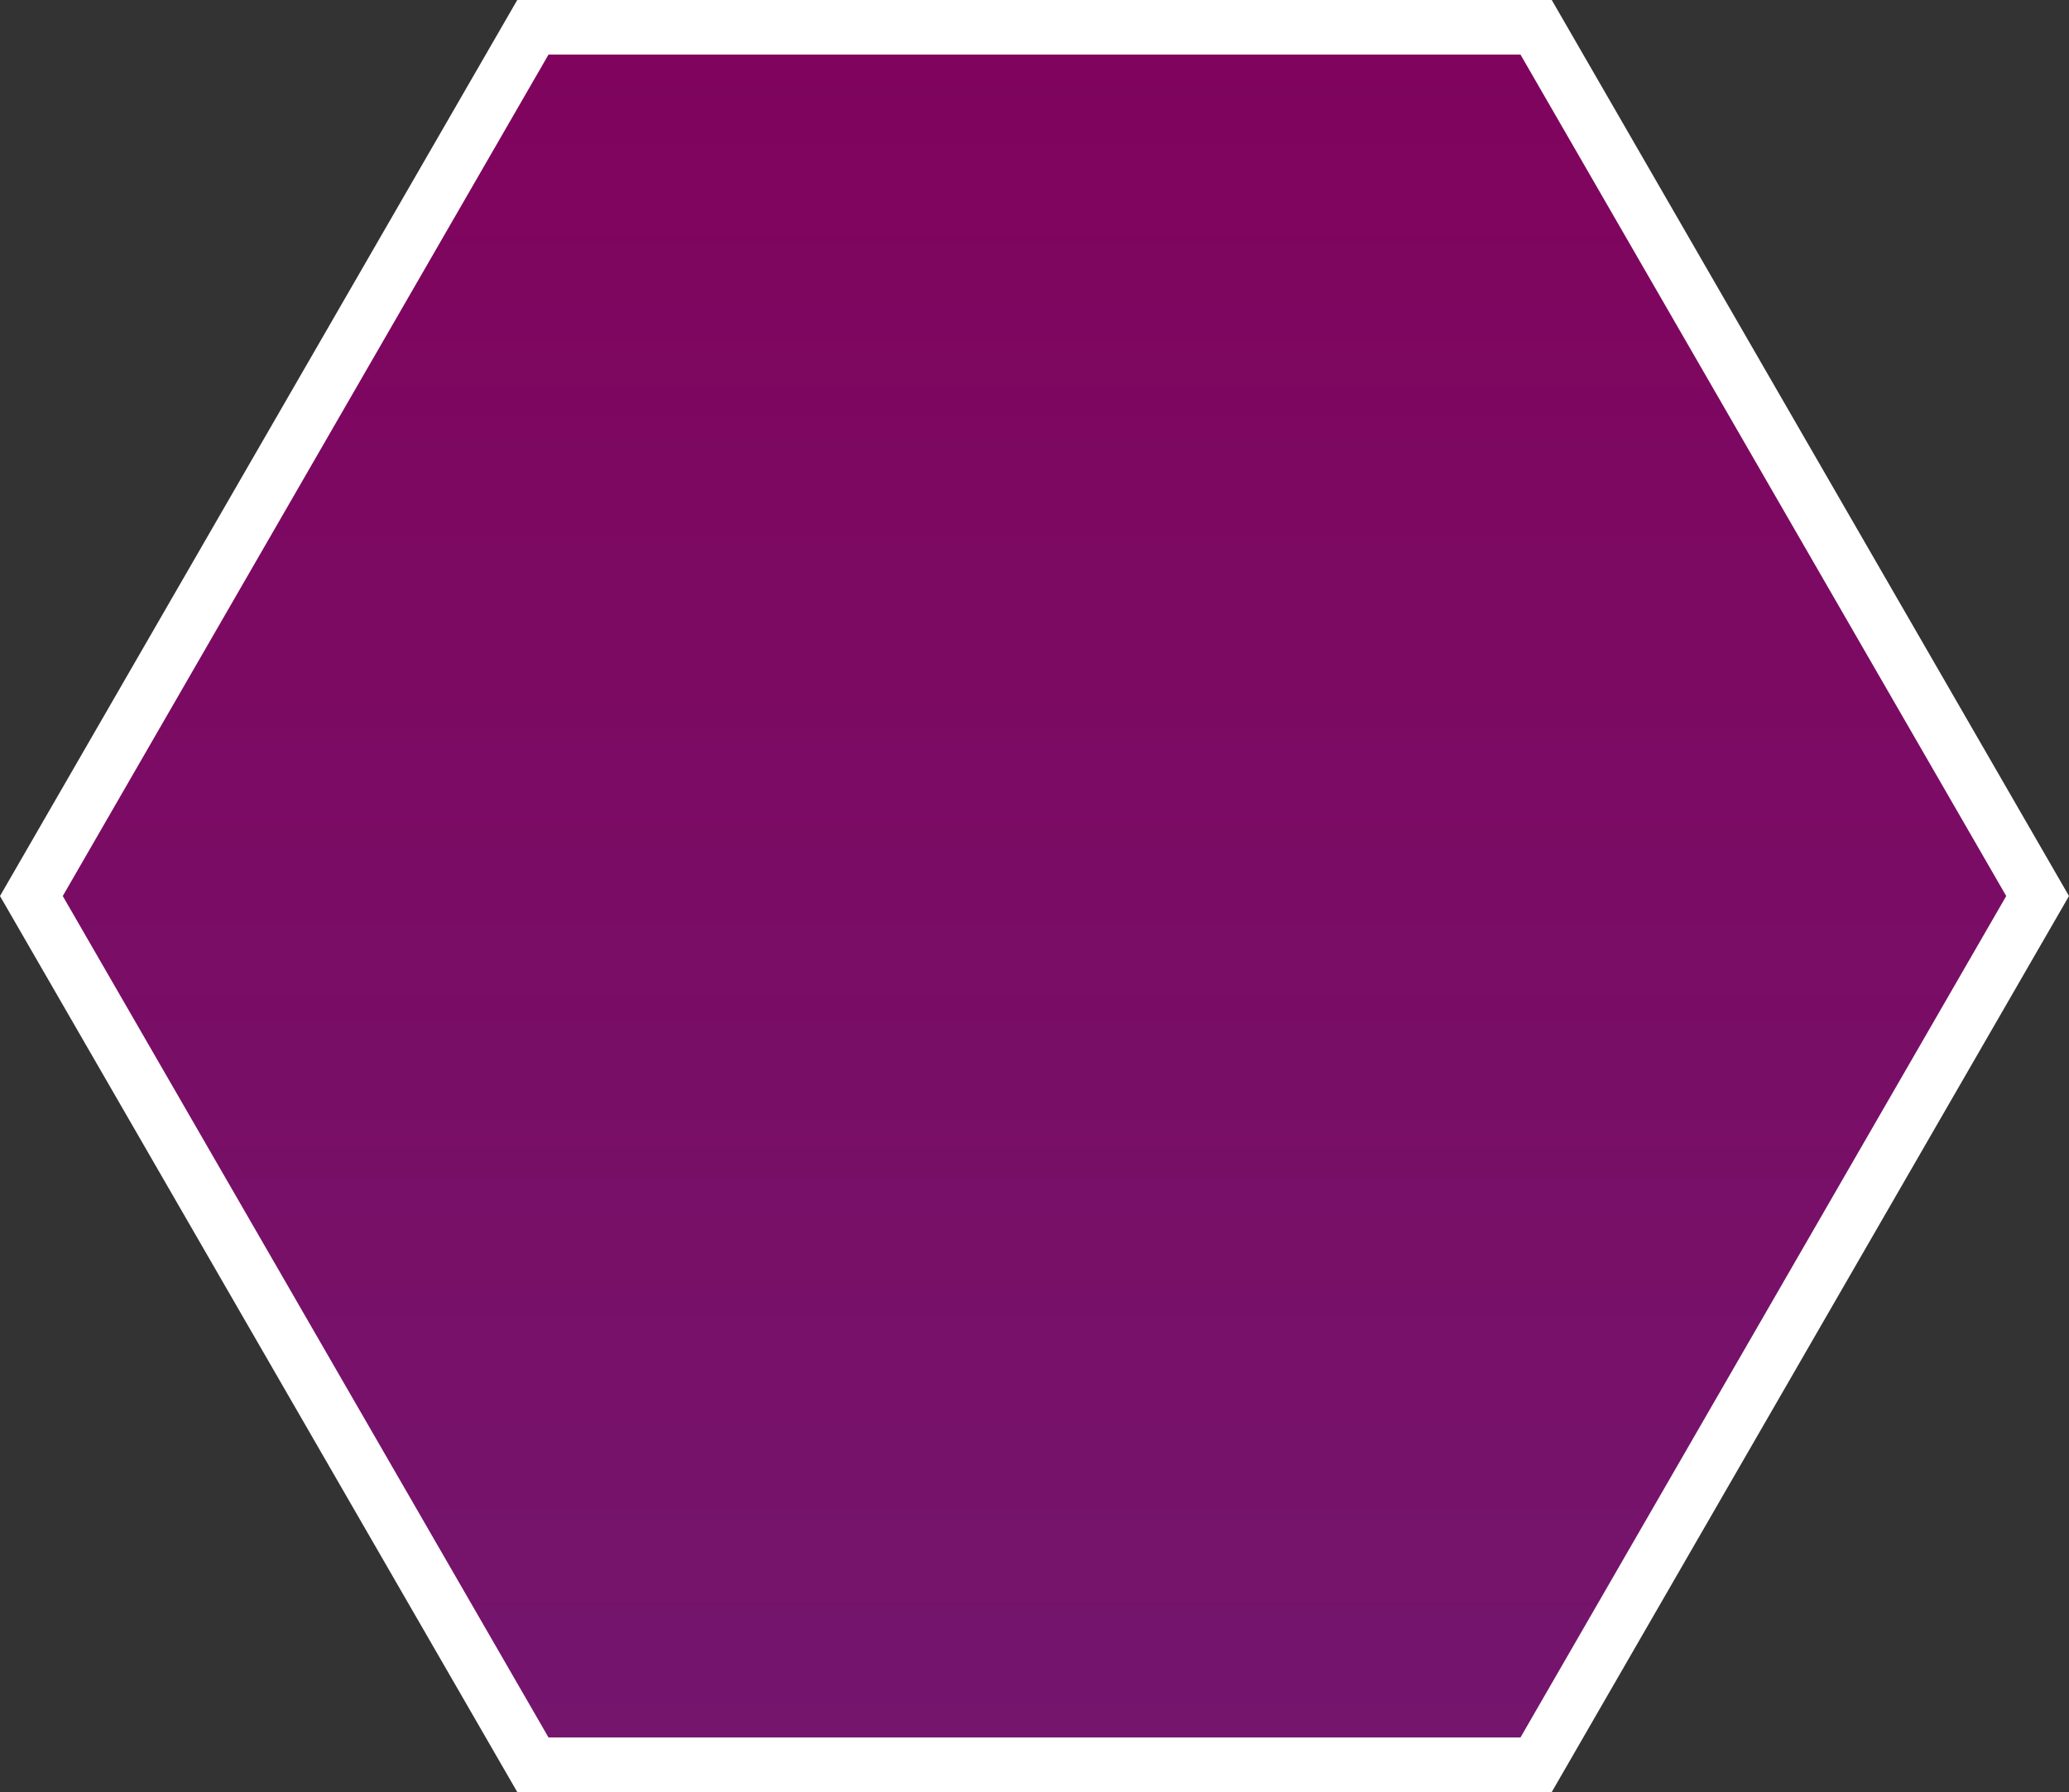 <!-- Generator: Adobe Illustrator 19.2.0, SVG Export Plug-In  -->
<svg version="1.1"
	 xmlns="http://www.w3.org/2000/svg" xmlns:xlink="http://www.w3.org/1999/xlink" xmlns:a="http://ns.adobe.com/AdobeSVGViewerExtensions/3.0/"
	 x="0px" y="0px" width="152.252px" height="131.853px" viewBox="0 0 152.252 131.853"
	 style="enable-background:new 0 0 152.252 131.853;" xml:space="preserve">
<rect x="0" y="0" width="152.252" height="131.853" fill="#333333" stroke="none"/>
<style type="text/css">
	.st0{clip-path:url(#SVGID_2_);fill:url(#SVGID_3_);stroke:#FFFFFF;stroke-width:4;stroke-miterlimit:10;}
	.st1{clip-path:url(#SVGID_5_);fill:url(#SVGID_6_);stroke:#FFFFFF;stroke-width:4;stroke-miterlimit:10;}
</style>
<defs>
</defs>
<g>
	<defs>
		<polygon id="SVGID_1_" points="39.218,2 2.309,65.927 39.218,129.853 113.034,129.853 149.942,65.927 113.034,2 		"/>
	</defs>
	<clipPath id="SVGID_2_">
		<use xlink:href="#SVGID_1_"  style="overflow:visible;"/>
	</clipPath>
	
		<linearGradient id="SVGID_3_" gradientUnits="userSpaceOnUse" x1="1916.205" y1="1023.551" x2="1917.205" y2="1023.551" gradientTransform="matrix(0 -5203.14 -5203.14 0 5325754.5 9971527)">
		<stop  offset="0" style="stop-color:#288CD7"/>
		<stop  offset="6.043960e-04" style="stop-color:#288CD7"/>
		<stop  offset="0.252" style="stop-color:#82005A"/>
		<stop  offset="0.565" style="stop-color:#2267E6"/>
		<stop  offset="0.792" style="stop-color:#008687"/>
		<stop  offset="1" style="stop-color:#008687"/>
	</linearGradient>
	<rect x="2.309" y="2" class="st0" width="147.633" height="127.853"/>
	<use xlink:href="#SVGID_1_"  style="overflow:visible;fill:none;stroke:#FFFFFF;stroke-width:4;stroke-miterlimit:10;"/>
</g>
</svg>